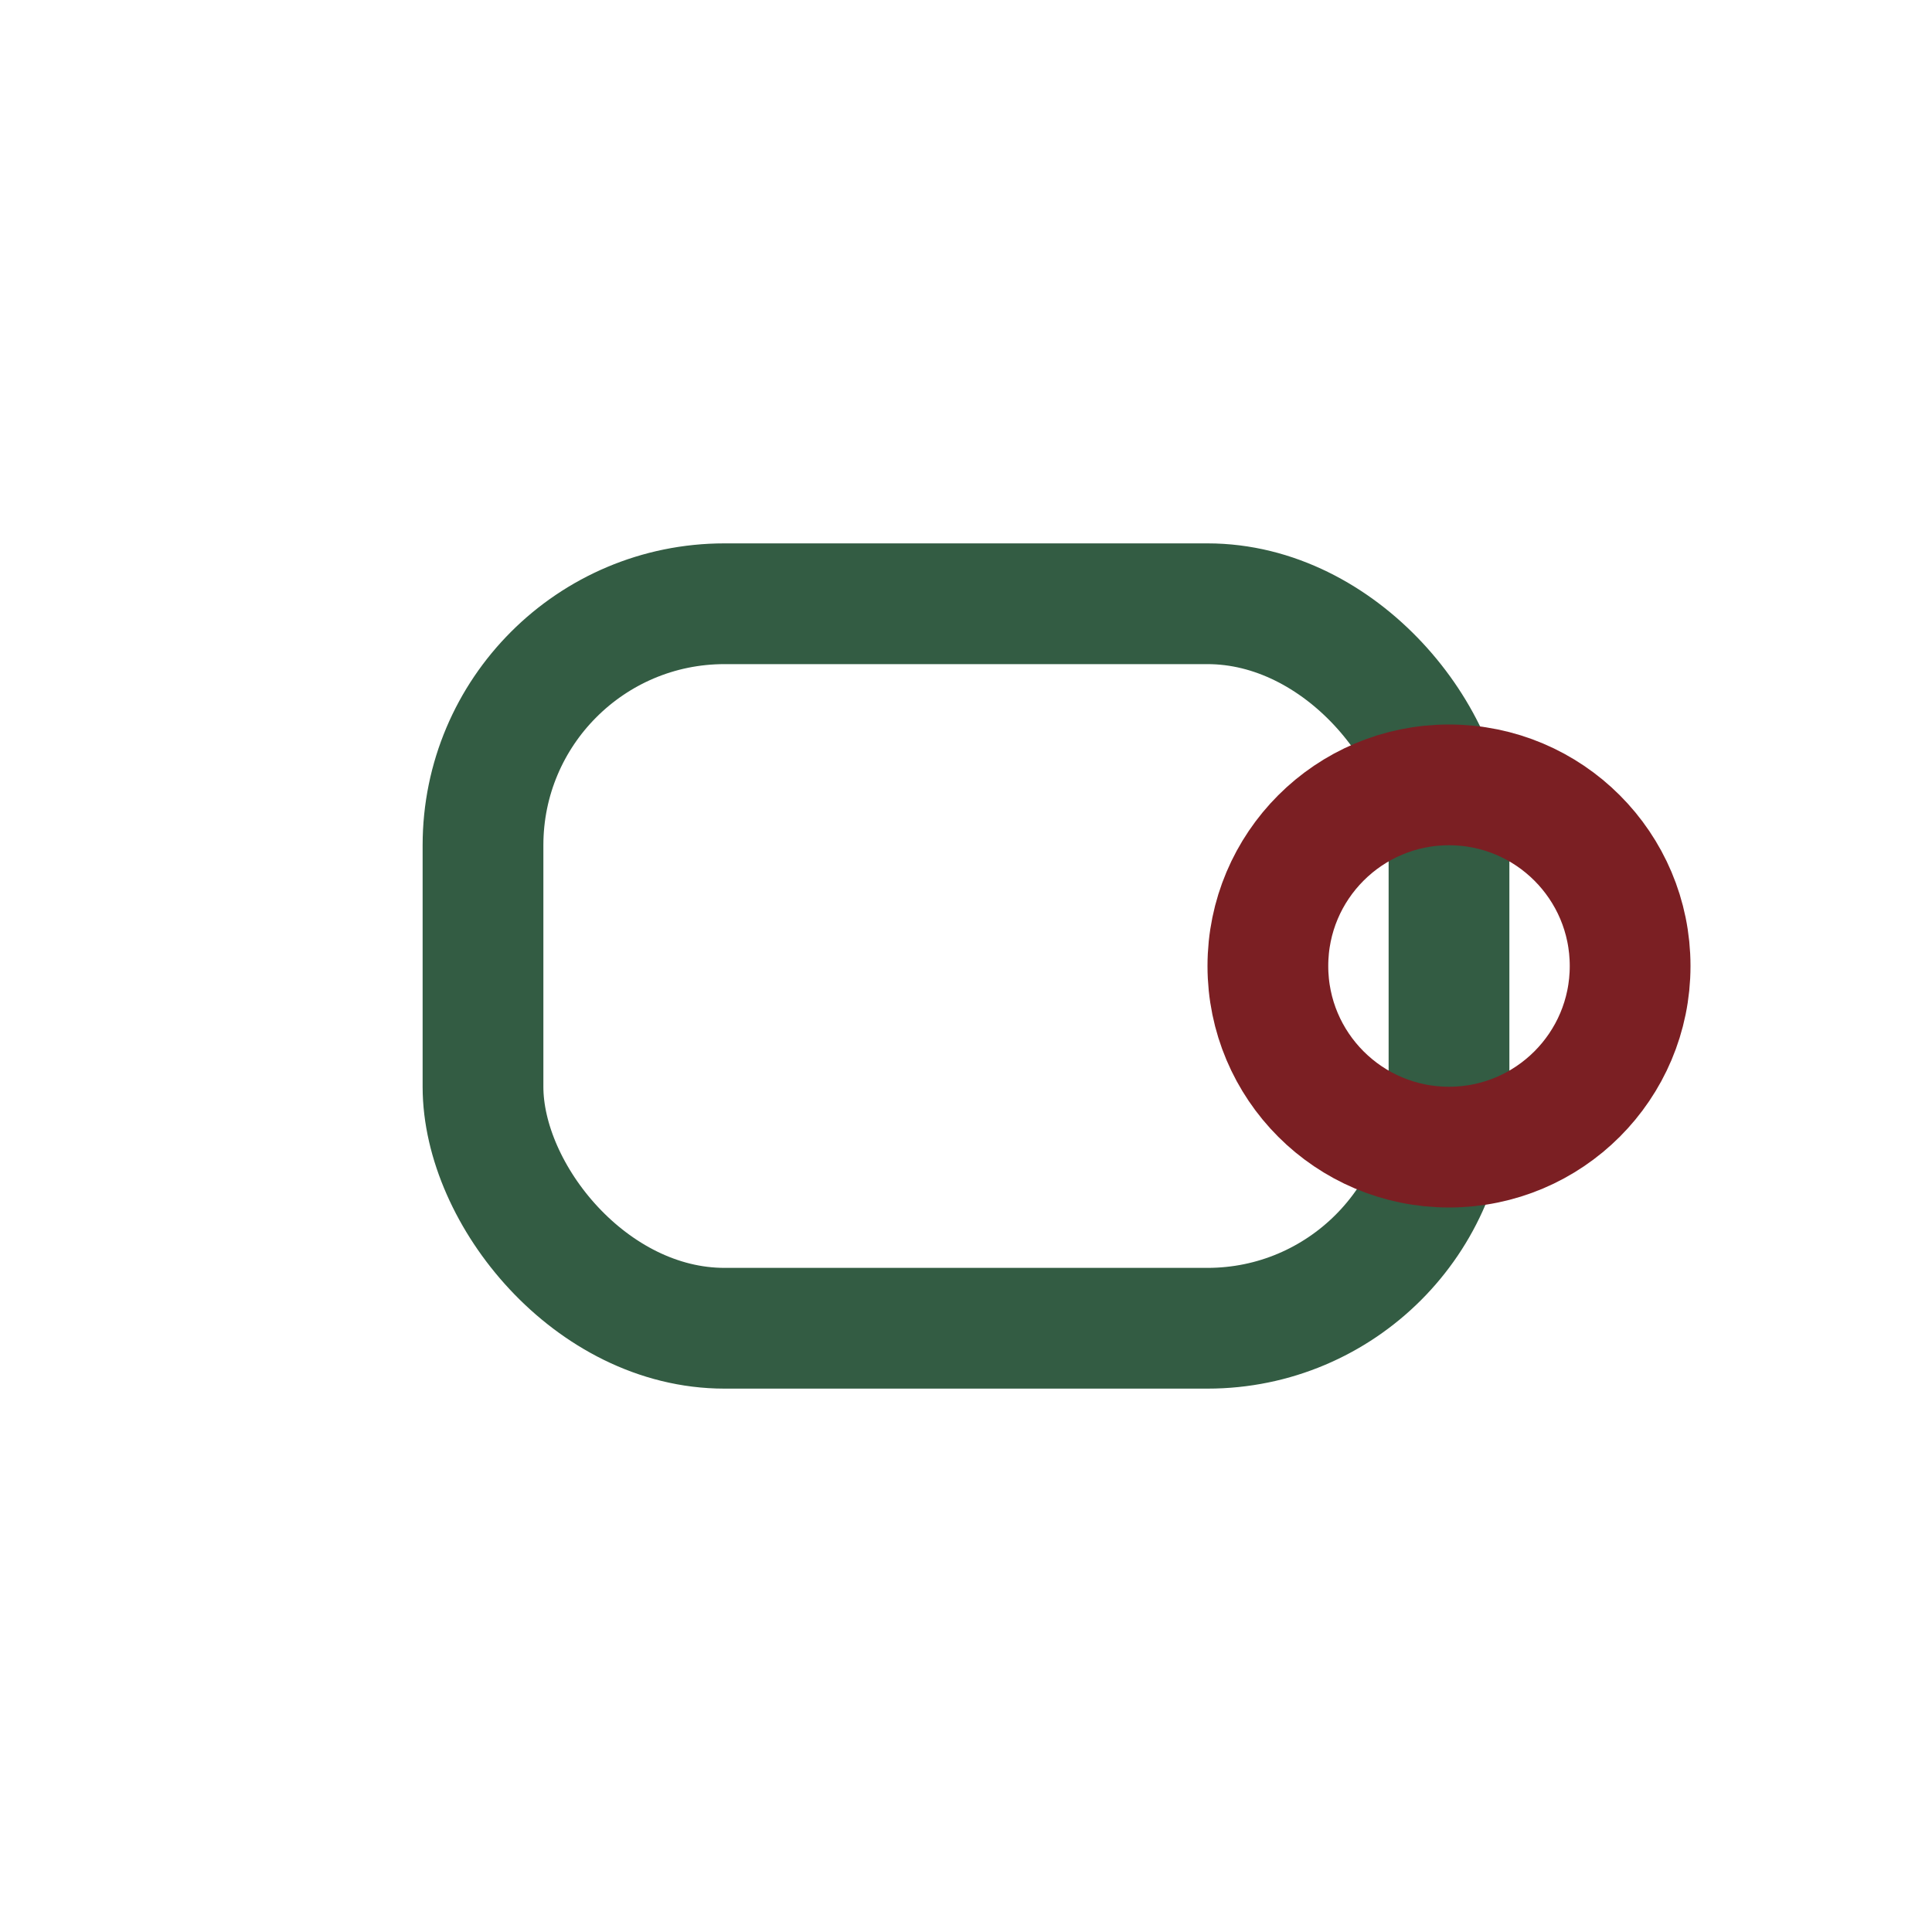 <?xml version="1.0" encoding="UTF-8"?>
<svg xmlns="http://www.w3.org/2000/svg" width="32" height="32" viewBox="0 0 32 32"><rect x="8" y="10" width="16" height="12" rx="4" stroke="#335C43" stroke-width="2" fill="none"/><circle cx="24" cy="16" r="3" stroke="#7B1F23" stroke-width="2" fill="none"/></svg>